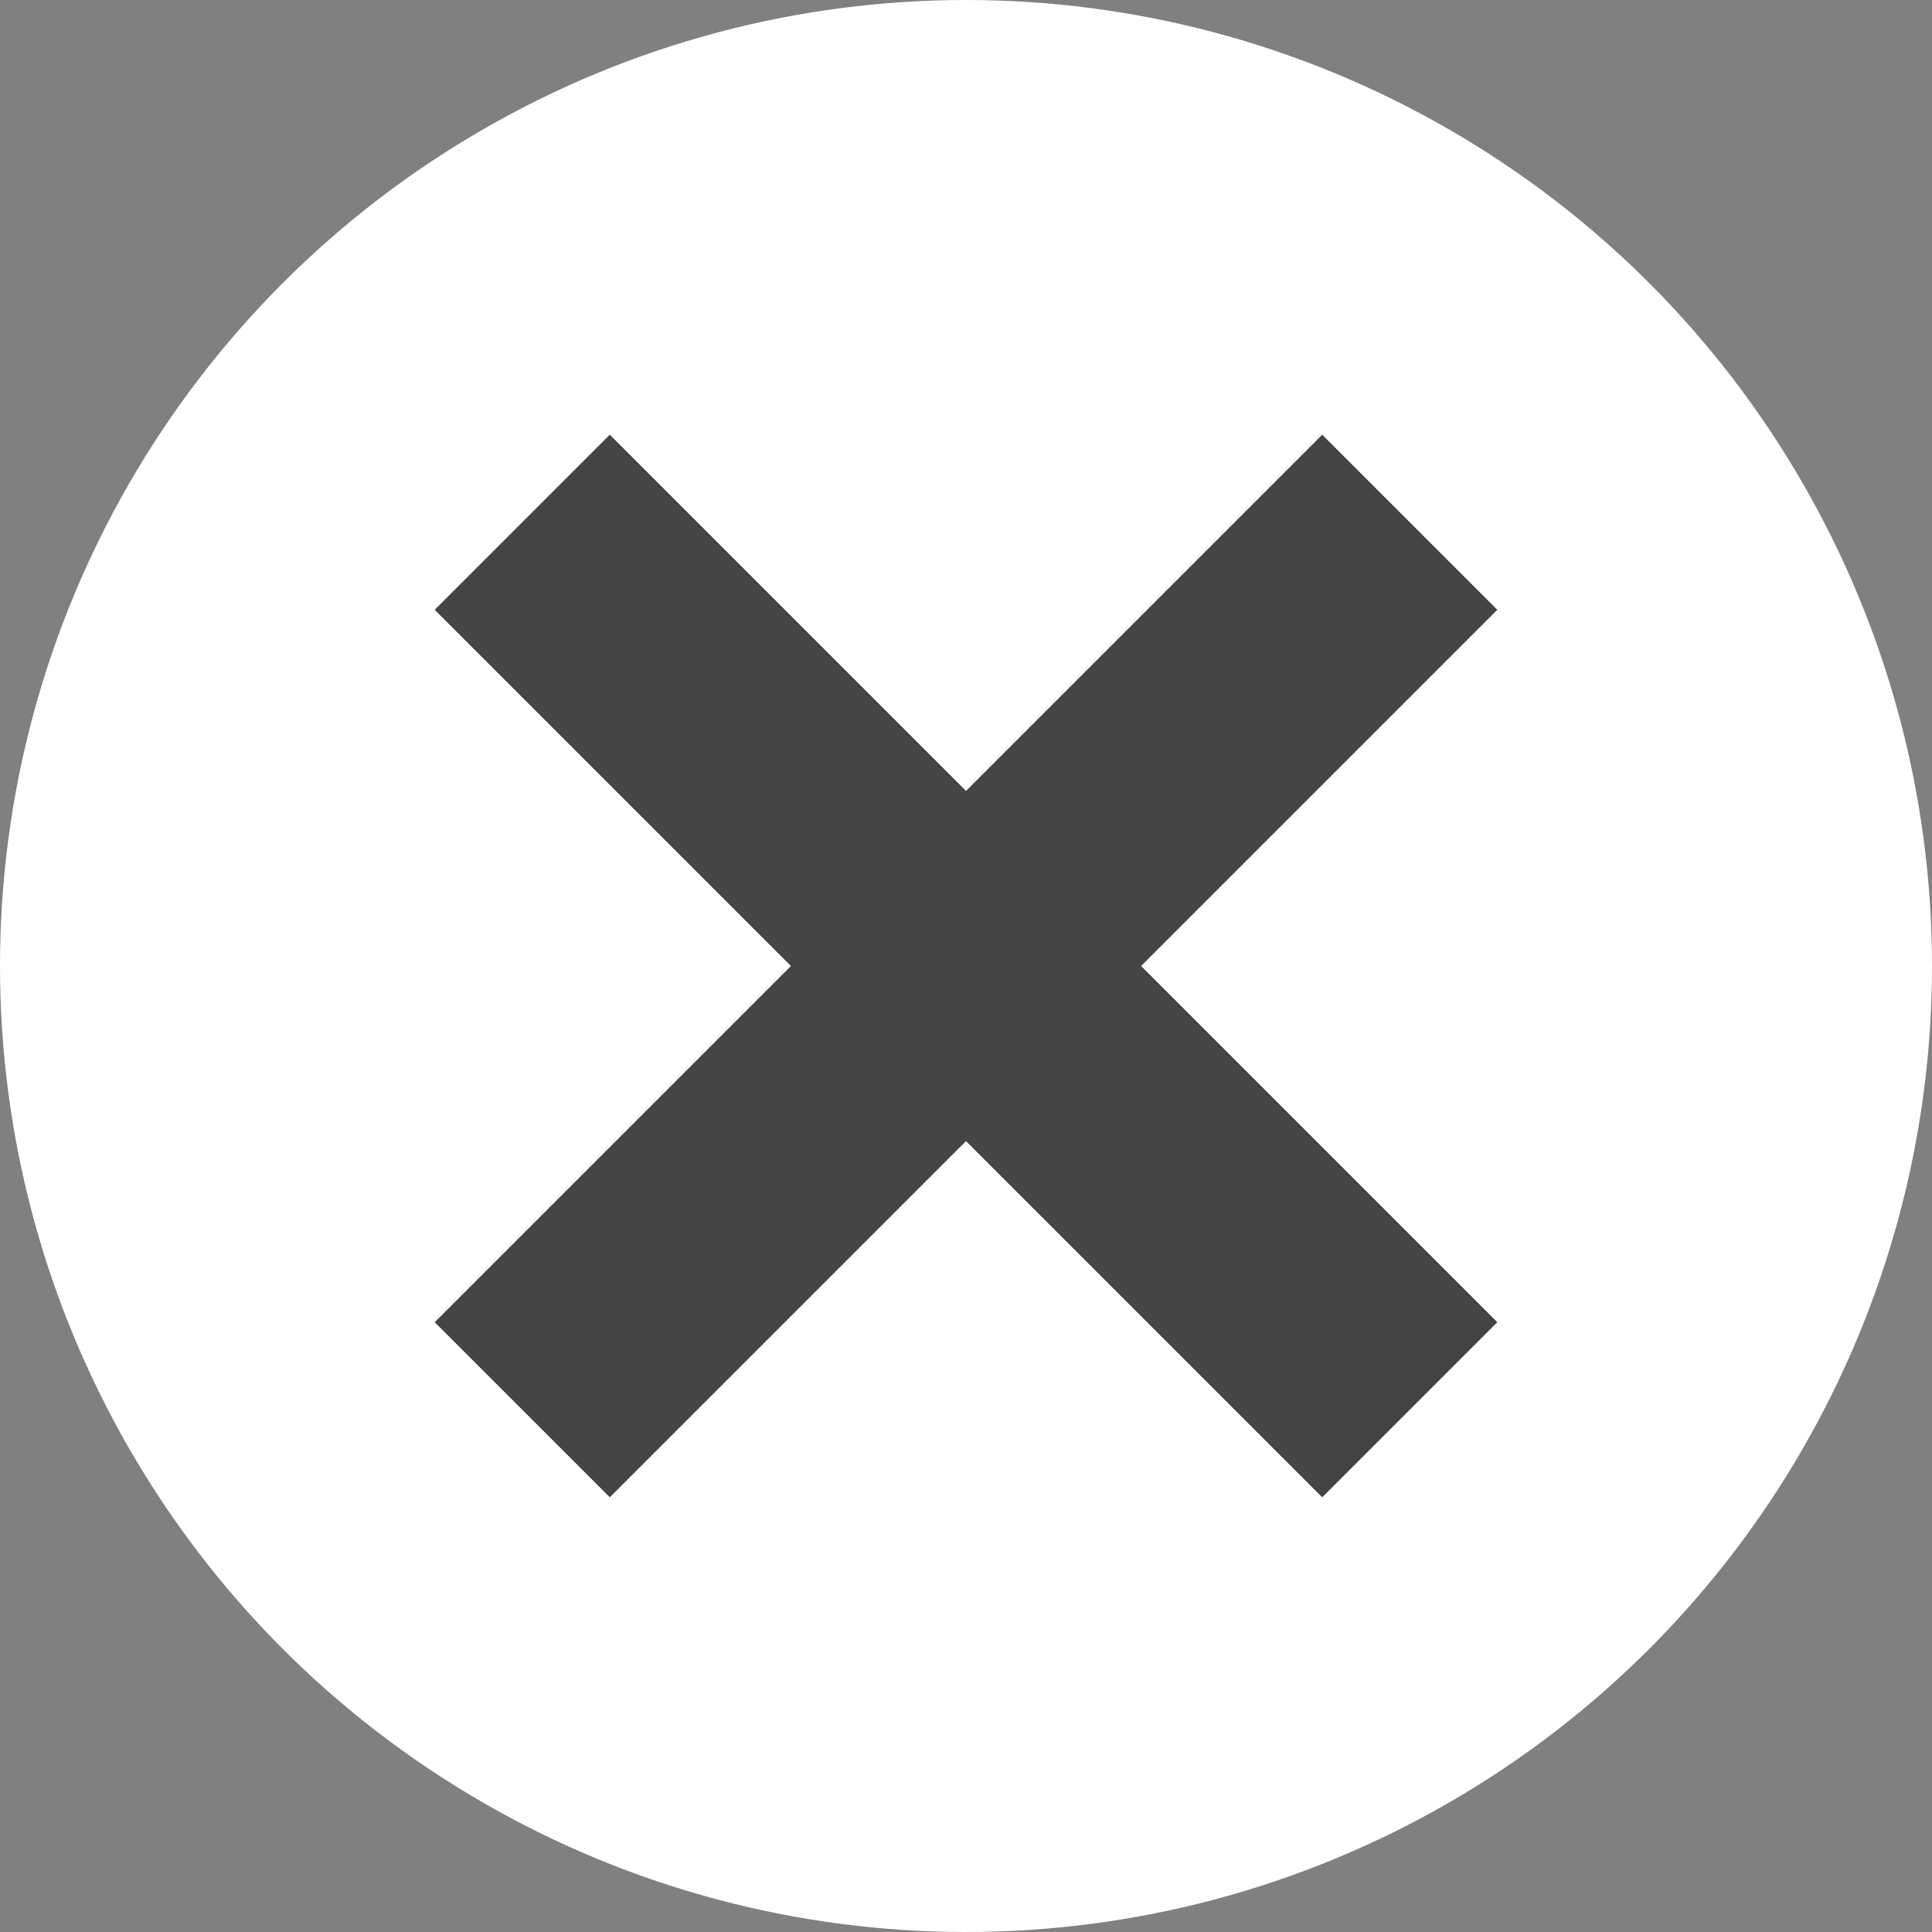 <?xml version="1.0" encoding="utf-8"?>
<!-- Generator: Adobe Illustrator 26.3.1, SVG Export Plug-In . SVG Version: 6.00 Build 0)  -->
<svg version="1.1" id="Layer_1" xmlns="http://www.w3.org/2000/svg" xmlns:xlink="http://www.w3.org/1999/xlink" x="0px" y="0px"
	 viewBox="0 0 32 32" style="enable-background:new 0 0 32 32;" xml:space="preserve">
<rect x="0" y="0" width="32" height="32" fill="#808080" stroke="none"/>
<style type="text/css">
	.st0{clip-path:url(#SVGID_00000156584053705983794480000000815364963761295283_);}
	.st1{clip-path:url(#SVGID_00000066474930230511724230000012335750362996881082_);fill:#FFFFFF;}
	.st2{clip-path:url(#SVGID_00000156584053705983794480000000815364963761295283_);fill:#444444;}
</style>
<g>
	<defs>
		<circle id="SVGID_1_" cx="16" cy="16" r="16"/>
	</defs>
	<clipPath id="SVGID_00000082329098185580446410000011562361542863846293_">
		<use xlink:href="#SVGID_1_"  style="overflow:visible;"/>
	</clipPath>
	<g style="clip-path:url(#SVGID_00000082329098185580446410000011562361542863846293_);">
		<defs>
			<rect id="SVGID_00000098932229717579952100000012580378207418087836_" x="-1234.2" y="-2094.5" width="2094.5" height="2914.9"/>
		</defs>
		<clipPath id="SVGID_00000061463172989583058570000007222713789818400163_">
			<use xlink:href="#SVGID_00000098932229717579952100000012580378207418087836_"  style="overflow:visible;"/>
		</clipPath>
		
			<rect x="-1.5" y="-1.5" style="clip-path:url(#SVGID_00000061463172989583058570000007222713789818400163_);fill:#FFFFFF;" width="34.9" height="34.9"/>
	</g>
	<path style="clip-path:url(#SVGID_00000082329098185580446410000011562361542863846293_);fill:#444444;" d="M7.2,10.1l2.9-2.9
		l5.9,5.9l5.9-5.9l2.9,2.9L18.9,16l5.9,5.9l-2.9,2.9L16,18.9l-5.9,5.9l-2.9-2.9l5.9-5.9L7.2,10.1z"/>
</g>
</svg>

